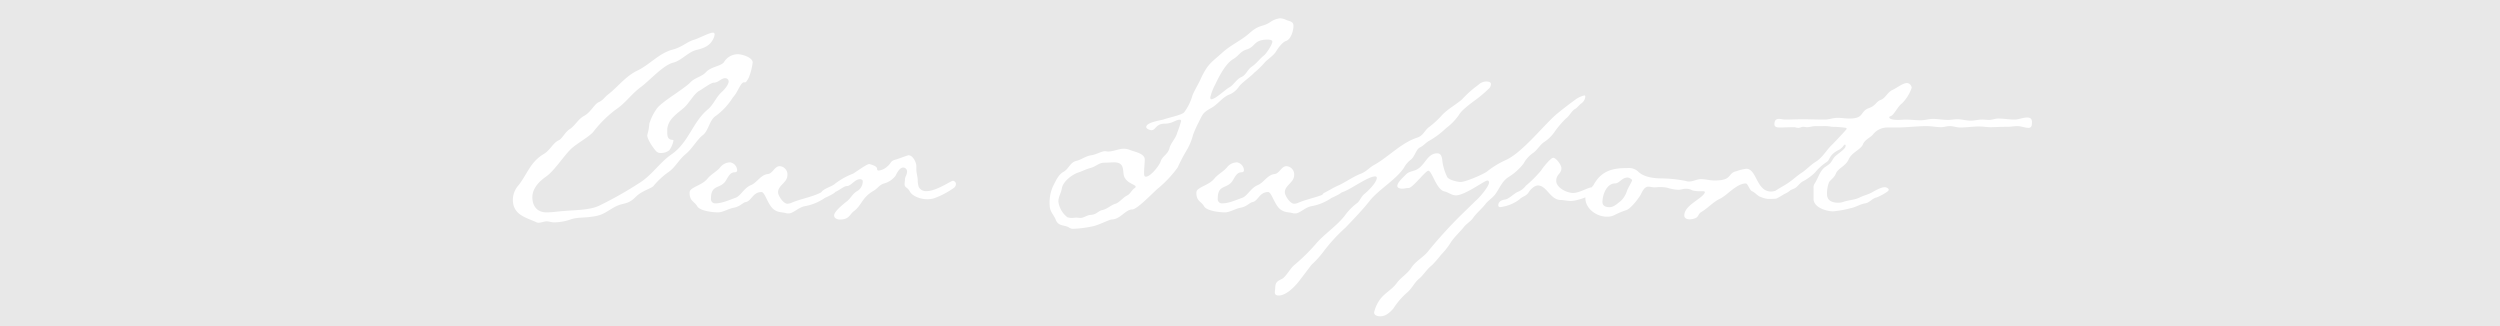 <svg xmlns="http://www.w3.org/2000/svg" viewBox="0 0 636.87 83.17"><defs><style>.cls-1{fill:#e8e8e8;}.cls-2{fill:#fff;}</style></defs><g id="レイヤー_2" data-name="レイヤー 2"><g id="レイヤー_1-2" data-name="レイヤー 1"><rect class="cls-1" width="636.87" height="83.17"/><path class="cls-2" d="M190.73,19.83l-.26.44c-.26.44-.44.7-.61.7h-.36c-.61,0-1.31,1.67-1.67,2.2a7.07,7.07,0,0,1-1.14,1.67,16.88,16.88,0,0,1-4.3,4.66c-1.67,1-1.85,3.78-3.34,4.92s-2.64,3.42-4.48,4.92c-1.59,1.32-2.55,3.25-4.13,4.39a19.85,19.85,0,0,0-4,3.69c-.61.62-3,1.23-4.48,2.73-2.2,2.19-3.08,1.32-5.45,2.63s-2.9,2.11-6,2.46c-1.85.27-3.61.09-5.28.71a13.11,13.11,0,0,1-4.13.7c-.61,0-1.23-.26-1.84-.26s-1.41.35-2.11.35a1.26,1.26,0,0,1-.62-.18c-2.81-1.23-5.88-1.93-5.88-5.71a5.59,5.59,0,0,1,1.4-3.6c2.37-3,3-6,6.59-8.09,1.58-1,2.2-2.72,3.69-3.42.88-.36,1.67-2.2,2.9-2.9,1.41-1,2-2.46,3.61-3.34s2.54-2.9,3.6-3.43c1.32-.62,1.4-1.14,2.37-1.93,2.55-1.94,4.4-4.57,7.38-6.07,3.25-1.49,5.71-4.57,9.23-5.45,2.55-.7,3.43-1.93,5.54-2.54,1.14-.36,3.77-1.76,4.65-1.76a.41.41,0,0,1,.44.44c0,.17-.09.35-.09.53-.79,2.19-2.28,2.9-4.48,3.42s-3.86,2.73-6,3.25c-2.64.71-5.89,4.49-8.26,6.24s-3.87,4.05-6.24,5.63a29.6,29.6,0,0,0-5.8,5.71c-1.06,1.32-4.13,2.9-5.8,4.48-1.93,1.93-4.22,5.54-6.24,6.94-1.76,1.23-3.52,3-3.52,5.28s1.23,3.86,3.61,3.86c1.49,0,3-.26,4.48-.35,2.72-.26,6.59-.18,9.05-1.41a96.13,96.13,0,0,0,10.63-6.06c2.9-2,4.84-5,7.65-6.94,4.39-3,5.36-8.17,9.23-11.43,1.49-1.23,2.1-3.07,3.51-4.39.7-.61,1.85-1.93,1.85-2.81a.87.87,0,0,0-.88-.79c-1.06,0-1.76,1.14-2.9,1.14-.79,0-2.9,1.67-3.78,2.11-1.32.79-2.55,3.16-3.87,4.31-1.84,1.58-4,2.9-4.22,5.44v.71c0,1,.09,2,1.41,2a.19.19,0,0,1,.18.17,6.16,6.16,0,0,1-1.06,2.46,3.21,3.21,0,0,1-2.11.71,1.52,1.52,0,0,1-1.32-.53c-.7-.79-2.19-2.9-2.19-4,0-.09.08-.18.08-.36a11.87,11.87,0,0,0,.44-2.54,12.77,12.77,0,0,1,1.85-3.78c1.14-1.76,6.77-4.92,8.61-6.77,1.14-1.23,2.9-1.41,4-2.64,1.32-1.4,3.87-1.49,4.57-2.54a4.14,4.14,0,0,1,3.52-2c1.05,0,3.78.8,3.78,2.11A15.31,15.31,0,0,1,190.73,19.83Zm19.42,30.58a13,13,0,0,1-5.09,2.11c-1.58.26-3,1.85-4.13,1.85h-.44c-1.41-.44-2.11-.09-3.43-1.06-1.49-1.23-2.2-4.39-3.07-4.39-2.2,0-2.55,2.28-4,2.55-.88.17-1.32,1.14-3.25,1.49-1.23.26-2.64,1.14-3.78,1.14-1.41,0-4.66-.35-5.36-1.58s-1.93-1.23-1.93-3.43a1.1,1.1,0,0,1,.35-.79c1.14-1,3.07-1.32,4.3-2.9,1-1.14,2.38-1.76,3.26-2.9a3.26,3.26,0,0,1,2.46-1.14,2.15,2.15,0,0,1,1.75,2c0,.35-.26.53-.61.53-1.32,0-1.76,1.4-2.37,2.28-1.41,2-3.69.79-3.69,4.4a1.08,1.08,0,0,0,1.23,1.23c1.58,0,3.51-.88,5-1.41,1.32-.44,2.2-2.55,4-3.25,1.58-.7,2.46-2.64,4.3-2.81,1.24-.18,1.67-2,3-2a2.1,2.1,0,0,1,1.94,2.28c0,1.93-2.38,2.55-2.38,4.39,0,.8,1.32,2.9,2.38,2.9a3,3,0,0,0,.87-.17c2.38-1.06,5.28-1.49,7.56-2.64a8,8,0,0,1,2.9-1.14c.35,0,1.06.18,1.06.62C213,49.18,210.68,50.15,210.15,50.41ZM243,47.86a21.2,21.2,0,0,1-5,2.64,6.25,6.25,0,0,1-1.76.26,6.73,6.73,0,0,1-3.16-.79c-1.58-.88-1.06-1.4-2.2-2.2a1,1,0,0,1-.44-.87c0-.36.09-.71.09-1.15,0-.7.53-1.23.53-1.93a1,1,0,0,0-1-1.14c-.88,0-1.58,1.4-1.93,2.11a5.59,5.59,0,0,1-3.08,2c-1.05.35-1.58,1.32-2.55,1.84-3,1.76-2.9,3.61-5,5.19-1.06.79-1.15,2.11-3.52,2.11-.61,0-1.49-.27-1.49-1.06,0-1,2.37-2.9,3.16-3.51,1.05-.79,1.49-1.94,2.64-2.64a2.85,2.85,0,0,0,1.49-2.55c0-.35-.35-.52-.7-.52-1.32,0-2.29,1.75-3.34,1.75-.79,0-2.11,1.23-3,1.5s-2.2,1.14-2.81,1.14a.71.71,0,0,1-.79-.7c0-1.15,2.81-1.76,3.6-2.55a18,18,0,0,1,4.57-2.55c.61-.35,3.51-2.46,4.13-2.46.61.17,2,.53,2,1.23,0,.35.18.44.44.44a3.91,3.91,0,0,0,2.11-1c1.14-.88.7-1.49,2.37-1.84.53-.18,2.9-1.06,3.08-1.06,1.14,0,2,1.85,2,2.81v.8c0,1,.35,1.84.35,2.89a5.66,5.66,0,0,0,.26,1.59,2.09,2.09,0,0,0,2,1.05c2.47,0,6.24-2.64,6.68-2.64a.85.85,0,0,1,.79.8A1.25,1.25,0,0,1,243,47.86Zm84.62-37.43c-1,.35-2.11,1.93-2.63,2.81-.79,1.14-2.11,1.84-3,2.9a20.28,20.28,0,0,1-2.46,2.37c-1.14,1.23-3.25,2.55-4,3.69a5.47,5.47,0,0,1-2.64,2c-1.67.79-2.72,2.46-4.39,3.34-2.2,1.23-2.11,1.59-3.34,4a26.48,26.48,0,0,0-1.23,2.81,15.1,15.1,0,0,1-1.59,3.87A43.49,43.49,0,0,0,300,42.68,29.08,29.08,0,0,1,295,48c-1.23,1-5.27,5.36-6.59,5.36-1.67,0-3.07,2.55-5.18,2.55-.62,0-3.43,1.49-4.92,1.75a27.56,27.56,0,0,1-4.75.62,1.72,1.72,0,0,1-1.14-.26c-1.14-.79-2.73-.27-3.43-1.94-.44-1.23-1.58-2.19-1.58-3.69a10.2,10.2,0,0,1,.79-4.83c.7-1.32,1.32-3,2.72-3.78s1.67-2.46,3.34-2.81c1.32-.35,2.38-1.23,3.69-1.41s2.73-1.05,3.52-1.05c.26,0,.53.09.79.09,1.41,0,2.72-.71,4-.71a4.4,4.4,0,0,1,1.5.27c1.14.52,3.86.87,3.86,2.46,0,1.14-.17,2.28-.17,3.51,0,.27,0,.88.44.88,1.23,0,3.42-2.81,3.78-3.87.43-1.4,1.93-1.84,2.28-3.51.44-1.41,1.58-2.37,1.93-3.78a27.68,27.68,0,0,0,1-3,.32.32,0,0,0-.35-.35c-1.06,0-1.85,1-3.78,1-2.37,0-2.28,1.67-3.43,1.67-.35,0-1.32-.35-1.32-.79,0-1.23,3.52-1.67,4.4-1.94,1.14-.44,4.74-1.14,5.27-1.84a13,13,0,0,0,2.11-4.31c.62-1.49,1.49-2.81,2.11-4.22,1.84-3.95,2.81-4.21,5.71-6.85,2.11-1.85,4.75-3,6.77-4.83,2.46-2.2,3.34-1.5,5.18-2.73a5.42,5.42,0,0,1,2.55-1,3.62,3.62,0,0,1,1.41.35c.88.44,2,.35,2,1.58S328.87,10,327.64,10.43Zm-38.4,36.91c-1.14-.71-2-.88-2.72-2.11s.35-3.87-2.64-3.87c-.88,0-1.76.09-2.64.09-1.23,0-2.1,1-3.34,1.32s-2.19.87-3.33,1.23c-1.5.52-3.78,2.28-4.05,4-.17,1.14-.88,2.11-.88,3.34a6,6,0,0,0,2.29,4,3.78,3.78,0,0,0,1.14.18c.44,0,.88-.09,1.14-.09s.71.09,1.06.09c.88,0,1.67-.79,2.81-.79,1.41-.18,1.67-1,2.81-1.23s2.11-1.23,3.25-1.59c.88-.17,1.94-1.58,3-2.1.88-.44,1.14-1.41,2-1.94.09-.09.18-.17.18-.26S289.24,47.42,289.24,47.34Zm50,3.07a12.94,12.94,0,0,1-5.1,2.11c-1.58.26-3,1.85-4.13,1.85h-.44c-1.4-.44-2.1-.09-3.42-1.06-1.5-1.23-2.2-4.39-3.08-4.39-2.2,0-2.55,2.28-3.95,2.55-.88.17-1.32,1.14-3.25,1.49-1.23.26-2.64,1.14-3.78,1.14-1.41,0-4.66-.35-5.36-1.58s-1.94-1.23-1.94-3.43a1.07,1.07,0,0,1,.36-.79c1.14-1,3.07-1.32,4.3-2.9,1-1.14,2.37-1.76,3.25-2.9a3.28,3.28,0,0,1,2.46-1.14,2.16,2.16,0,0,1,1.76,2c0,.35-.26.53-.61.53-1.32,0-1.76,1.4-2.38,2.28-1.4,2-3.69.79-3.69,4.4a1.08,1.08,0,0,0,1.23,1.23c1.58,0,3.52-.88,5-1.41,1.32-.44,2.2-2.55,4-3.25,1.58-.7,2.46-2.64,4.3-2.81,1.23-.18,1.67-2,3-2a2.09,2.09,0,0,1,1.93,2.28c0,1.93-2.37,2.55-2.37,4.39,0,.8,1.32,2.9,2.37,2.9a3,3,0,0,0,.88-.17c2.37-1.06,5.27-1.49,7.56-2.64A8,8,0,0,1,341,48c.35,0,1.05.18,1.05.62C342.05,49.18,339.77,50.15,339.24,50.41ZM322.81,10.08c-3.52.08-2.9,1.84-5.27,2.54-1.67.53-2,1.67-3.43,2.46-2,1.24-3.6,4.49-4.57,6.51a13.49,13.49,0,0,0-1.23,3.25c0,.26.09.44.26.44,1.06,0,3.43-2.37,4.57-3s1.85-2.11,3.08-2.64,1.58-1.93,2.63-2.63c1.23-.79,2-2,3.17-2.9.61-.53,2.11-2.73,2.11-3.52C324.13,10.16,323.34,10.08,322.81,10.08ZM379.4,22.47a34.88,34.88,0,0,1-4,3.34c-1.05.79-3.16,2.37-3.77,3.51a14.56,14.56,0,0,1-3.26,3.34,21,21,0,0,1-4.21,3.16c-.88.44-1.5,1.32-2.46,1.76s-1.32,2.46-2.38,3.16a6.36,6.36,0,0,0-1.67,2c-2,3-6.15,5.36-8.52,8.17-2,2.55-4.22,4.83-6.41,7.12A42.19,42.19,0,0,0,337,64.3a24.27,24.27,0,0,1-2.9,3.16l-2.81,3.69c-1.14,1.58-3.51,4.13-5.53,4.13-.62,0-1-.18-1-.88,0-.26.09-.61.09-1,.08-1.4.35-1.67,1.58-2.28,1.14-.44,2.2-2.81,3.51-3.78a49,49,0,0,0,5.63-5.62c2.19-2.38,5-4.22,7-6.77a14.87,14.87,0,0,1,3.07-3.16c.71-.44,1.06-1.67,1.94-2.38s3.16-2.9,3.16-4.13a.38.38,0,0,0-.35-.35c-1.93,0-6.15,3.25-8.35,4a25,25,0,0,0-3.51,1.41,2.7,2.7,0,0,1-1.15.26c-.26,0-.61-.08-.61-.43a1.06,1.06,0,0,1,.61-1.06c1.23-.61,2.29-1.32,3.52-1.84,1.93-.88,3.69-2.2,5.71-3,1.49-.53,2.28-1.67,3.69-2.38,3.6-2.1,6.85-5.62,10.81-6.85,1.49-.53,1.76-1.76,2.9-2.64a22.29,22.29,0,0,0,3.34-3.07c1.49-1.58,3.51-2.64,5.09-4a27,27,0,0,1,4.14-3.69,3,3,0,0,1,2-.88c.44,0,1.23.08,1.23.61A1.57,1.57,0,0,1,379.4,22.47Zm23.46,3.86c-.61.44-1,1.06-1.58,1.41-.88.44-1.49,1.84-2.37,2.46a23.55,23.55,0,0,0-2.73,3.16,9.56,9.56,0,0,1-2.81,2.82c-1.05.7-1.67,1.93-2.72,2.72a7.84,7.84,0,0,0-2.55,2.81,14.47,14.47,0,0,1-3.87,3.43c-1.67,1.14-2.19,2.81-3.34,4.39-.79,1-1.84,1.58-2.55,2.55-1,1.23-2.19,2.2-3.07,3.43-.7,1-1.76,1.49-2.46,2.46-1,1.23-2.2,2.28-3.16,3.69a18.54,18.54,0,0,1-2.55,3.25,32.09,32.09,0,0,1-2.29,2.64c-1.32,1-2,2.28-3.16,3.34-1.32,1-1.93,2.63-3.25,3.69a18.54,18.54,0,0,0-3.43,4c-.88,1-1.93,2-3.34,2-.61,0-1.58-.18-1.58-1a9.22,9.22,0,0,1,1.23-2.9c1.23-1.94,3.16-2.73,4.48-4.49,1.06-1.49,2.72-2.37,3.78-4s2.9-2.55,4.13-4A115,115,0,0,1,373,54l3.08-3c.79-.62,3.25-3.52,3.25-4.49,0-.35-.17-.52-.44-.52-.7,0-5.71,3.78-8,3.78-1.06,0-1.94-.8-2.9-1-2.11-.44-3.17-5.27-4.13-5.27-.71,0-4,4.39-5,4.39-.62,0-1.15.18-1.67.18s-1.23-.18-1.23-.71c0-.88,1.58-2.28,2.19-2.9s1.15-.7,2.11-1c2.81-.88,3.08-4.4,5.89-4.4,1.14,0,1.23,1.32,1.32,2.2a13,13,0,0,0,1.14,3.69c.26.88,2.72,1.41,3.52,1.41,1.14,0,5.8-1.94,6.76-2.73a22.81,22.81,0,0,1,4.4-2.72c4.3-1.76,9.57-8.61,13.18-11.78,1.49-1.23,3.07-2.46,4.65-3.6a6.32,6.32,0,0,1,2.55-1.23.35.35,0,0,1,.18.35A2.32,2.32,0,0,1,402.86,26.33ZM400.23,51.2c-1,0-1.85-.26-2.82-.26-2.54-.18-3.42-3.69-5.62-3.69-.88,0-1.93,1-2.37,1.75-.62,1-1.67,1.06-2.29,1.76a10.13,10.13,0,0,1-4.92,2c-.26,0-.53-.08-.53-.52.09-1,1-1.32,1.76-1.41,1-.18,2.2-1.49,3.17-1.93a4.79,4.79,0,0,0,2.1-1.58,32.15,32.15,0,0,0,3.87-3.87c.35-.62,2.46-3.25,3.08-3.25.79,0,2.11,1.84,2.11,2.63,0,1.5-1.32,1.5-1.32,3.25s2.72,3.08,4.3,3.08,3.78-1.41,4.66-1.41c.26,0,.88.09.88.53C406.29,49.8,401.63,51.2,400.23,51.2Zm54.3-1.76a23,23,0,0,1-2,1.15,12.35,12.35,0,0,1-1.85.08h-.35a6.51,6.51,0,0,1-1.84-.52c-.7-.18-1.32-1.06-2.11-1.41s-1.06-2-1.67-2c-1.67,0-3.52,1.67-4.83,2.72a11.49,11.49,0,0,1-1.67,1.15c-1.76.79-3.17,2.46-4.84,3.42-.88.53-.52,1.32-1.84,1.67a4.28,4.28,0,0,1-1.06.18c-.7,0-1.4-.26-1.4-1,0-2.72,5-4.39,5.27-6a1.49,1.49,0,0,0-.44-.18h-.7a7.43,7.43,0,0,1-2-.17,3.5,3.5,0,0,0-1.85-.44c-.61,0-1.14.26-1.76.26a11,11,0,0,1-2.9-.53,10.49,10.49,0,0,0-1.75-.17c-.53,0-1.06.08-1.5.08s-1-.17-1.58-.17c-1,0-1.58,1.4-1.93,2.11-.71,1.14-2.46,3.42-3.61,3.86a19,19,0,0,0-3,1.23,3.93,3.93,0,0,1-2,.44c-2.55,0-5.45-2-5.45-4.74,0-2.2,1.49-2.2,2.19-3.52,2-3.51,4.84-4.13,8.53-4.13a3.53,3.53,0,0,1,2.9,1.06c1.49,1.32,4,1.58,5.89,1.58a33.53,33.53,0,0,1,5.88.61,3.68,3.68,0,0,0,1,.18c1.14,0,2-.61,3.08-.61s2.28.35,3.42.35c4.75,0,3.17-1.85,5.63-2.38a11.5,11.5,0,0,1,2.46-.61c2.72,0,2.55,5.8,6.32,5.8,1.94,0,4.4-2,5.19-2,.35,0,.35.35.35.53C456.64,48.39,455.32,49.09,454.53,49.44Zm-39.89-4.21c-1.5,0-2.11,1.49-3.17,1.49-2.19,0-3.25,2.9-3.25,4.75,0,1,.88,1.31,1.76,1.31,1.14,0,2-.88,2.9-1.58a5.91,5.91,0,0,0,1.58-2.55c.18-.61,1.32-2.46,1.32-2.72S415,45.23,414.64,45.23ZM516.75,32.57c-.88,0-1.85-.44-2.82-.44s-1.67.18-2.72.18h-.7c-1.14,0-2.29.09-3.43.09-1,0-1.93-.18-2.9-.18-1.58,0-3.16.26-4.74.26-1,0-1.85-.35-2.73-.35s-1.41.27-2.2.27c-1.23,0-2.46-.27-3.69-.27-2.55,0-5.09.35-7.64.35h-2.46a4.67,4.67,0,0,0-3.43,1.59c-.7,1-2.2,1.4-2.72,2.72s-2.82,2-3.61,3.78-2.72,2.28-3.25,3.6-1.58,1.67-1.84,2.46a7.9,7.9,0,0,0-.44,2.81c0,1.76,1.4,2.2,2.9,2.2a4.07,4.07,0,0,0,1.4-.26c1.32-.44,2.73-.44,4-1.06,1-.52,2-.7,3-1.23s2.37-1.4,3.42-1.4c.35,0,1,.26,1,.7s-2.55,1.76-3.16,1.93c-1.15.27-1.67,1.32-2.9,1.5s-2.38,1-3.69,1.23a26.08,26.08,0,0,1-4.4.79c-1.76,0-5-1-5-3.17V48a1.92,1.92,0,0,1,.27-1.23c1-1.5,1.31-3.34,2.81-4.31s1.32-1.14,2.11-2.28c.52-.71,2.19-1.67,2.81-2.55a1,1,0,0,0,.17-.62c0-.08-.08-.17-.26-.17l-.26.26a3.53,3.53,0,0,1-1.5,1.23c-2.37,1.32-1.84,2.37-2.9,3a13.75,13.75,0,0,0-2.9,2.64,13.08,13.08,0,0,1-3.16,2.28c-.88.53-1.32,1.49-2.28,1.85a19.89,19.89,0,0,0-3.08,1.58,3.4,3.4,0,0,1-1.76.7c-.35,0-.88-.26-.88-.7,0-.71,3.52-2.46,4.22-3,1.23-.79,2.29-1.85,3.52-2.64s2.28-2,3.6-2.81c1.84-1.14,2.72-3,4.22-4.39.44-.44,3.69-3.87,3.69-4s-.09-.18-.18-.27a24.69,24.69,0,0,0-3.6-.26,8.75,8.75,0,0,0-2.29-.18h-1.93c-.7,0-1.4.27-2.11.27-.35,0-.61-.09-1-.09s-.79.26-1.15.26c-.7,0-.61-.17-1.31-.17-1.23,0-2.38.08-3.52.08-.53,0-1.32-.08-1.32-.79s.18-1.4,1.14-1.4c.53,0,1.06.17,1.59.17,1.49,0,2.9-.08,4.39-.08,1.85,0,3.78.08,5.71.08,1.06,0,2.11-.44,3.25-.44,1,0,2,.18,3,.18,3.87,0,2.64-1.76,4.92-2.64,1.85-.61,1.85-1.67,3.08-2.11s1.67-1.93,3-2.54c1-.44,2.63-1.76,3.69-1.76A1.32,1.32,0,0,1,487,22.38a10.4,10.4,0,0,1-2.46,3.95c-1.06.71-2.11,3.08-2.9,3.25-.09.09-.36.09-.36.27,0,.53,1.15.7,2.2.7.79,0,1.58-.09,1.85-.09,1.32,0,2.72.18,4,.18,1.05,0,2-.35,3.08-.35,1.23,0,2.54.26,3.77.26.88,0,1.67-.17,2.46-.17,1.15,0,2.2.35,3.34.35s2-.27,3-.27c.62,0,1.14.09,1.67.09.88,0,1.58-.35,2.37-.35,1.41,0,2.82.26,4.22.26,1.06,0,2-.52,3.17-.52.61,0,1.23.17,1.23,1.14C517.63,31.78,517.63,32.57,516.75,32.57Z"/></g></g></svg>